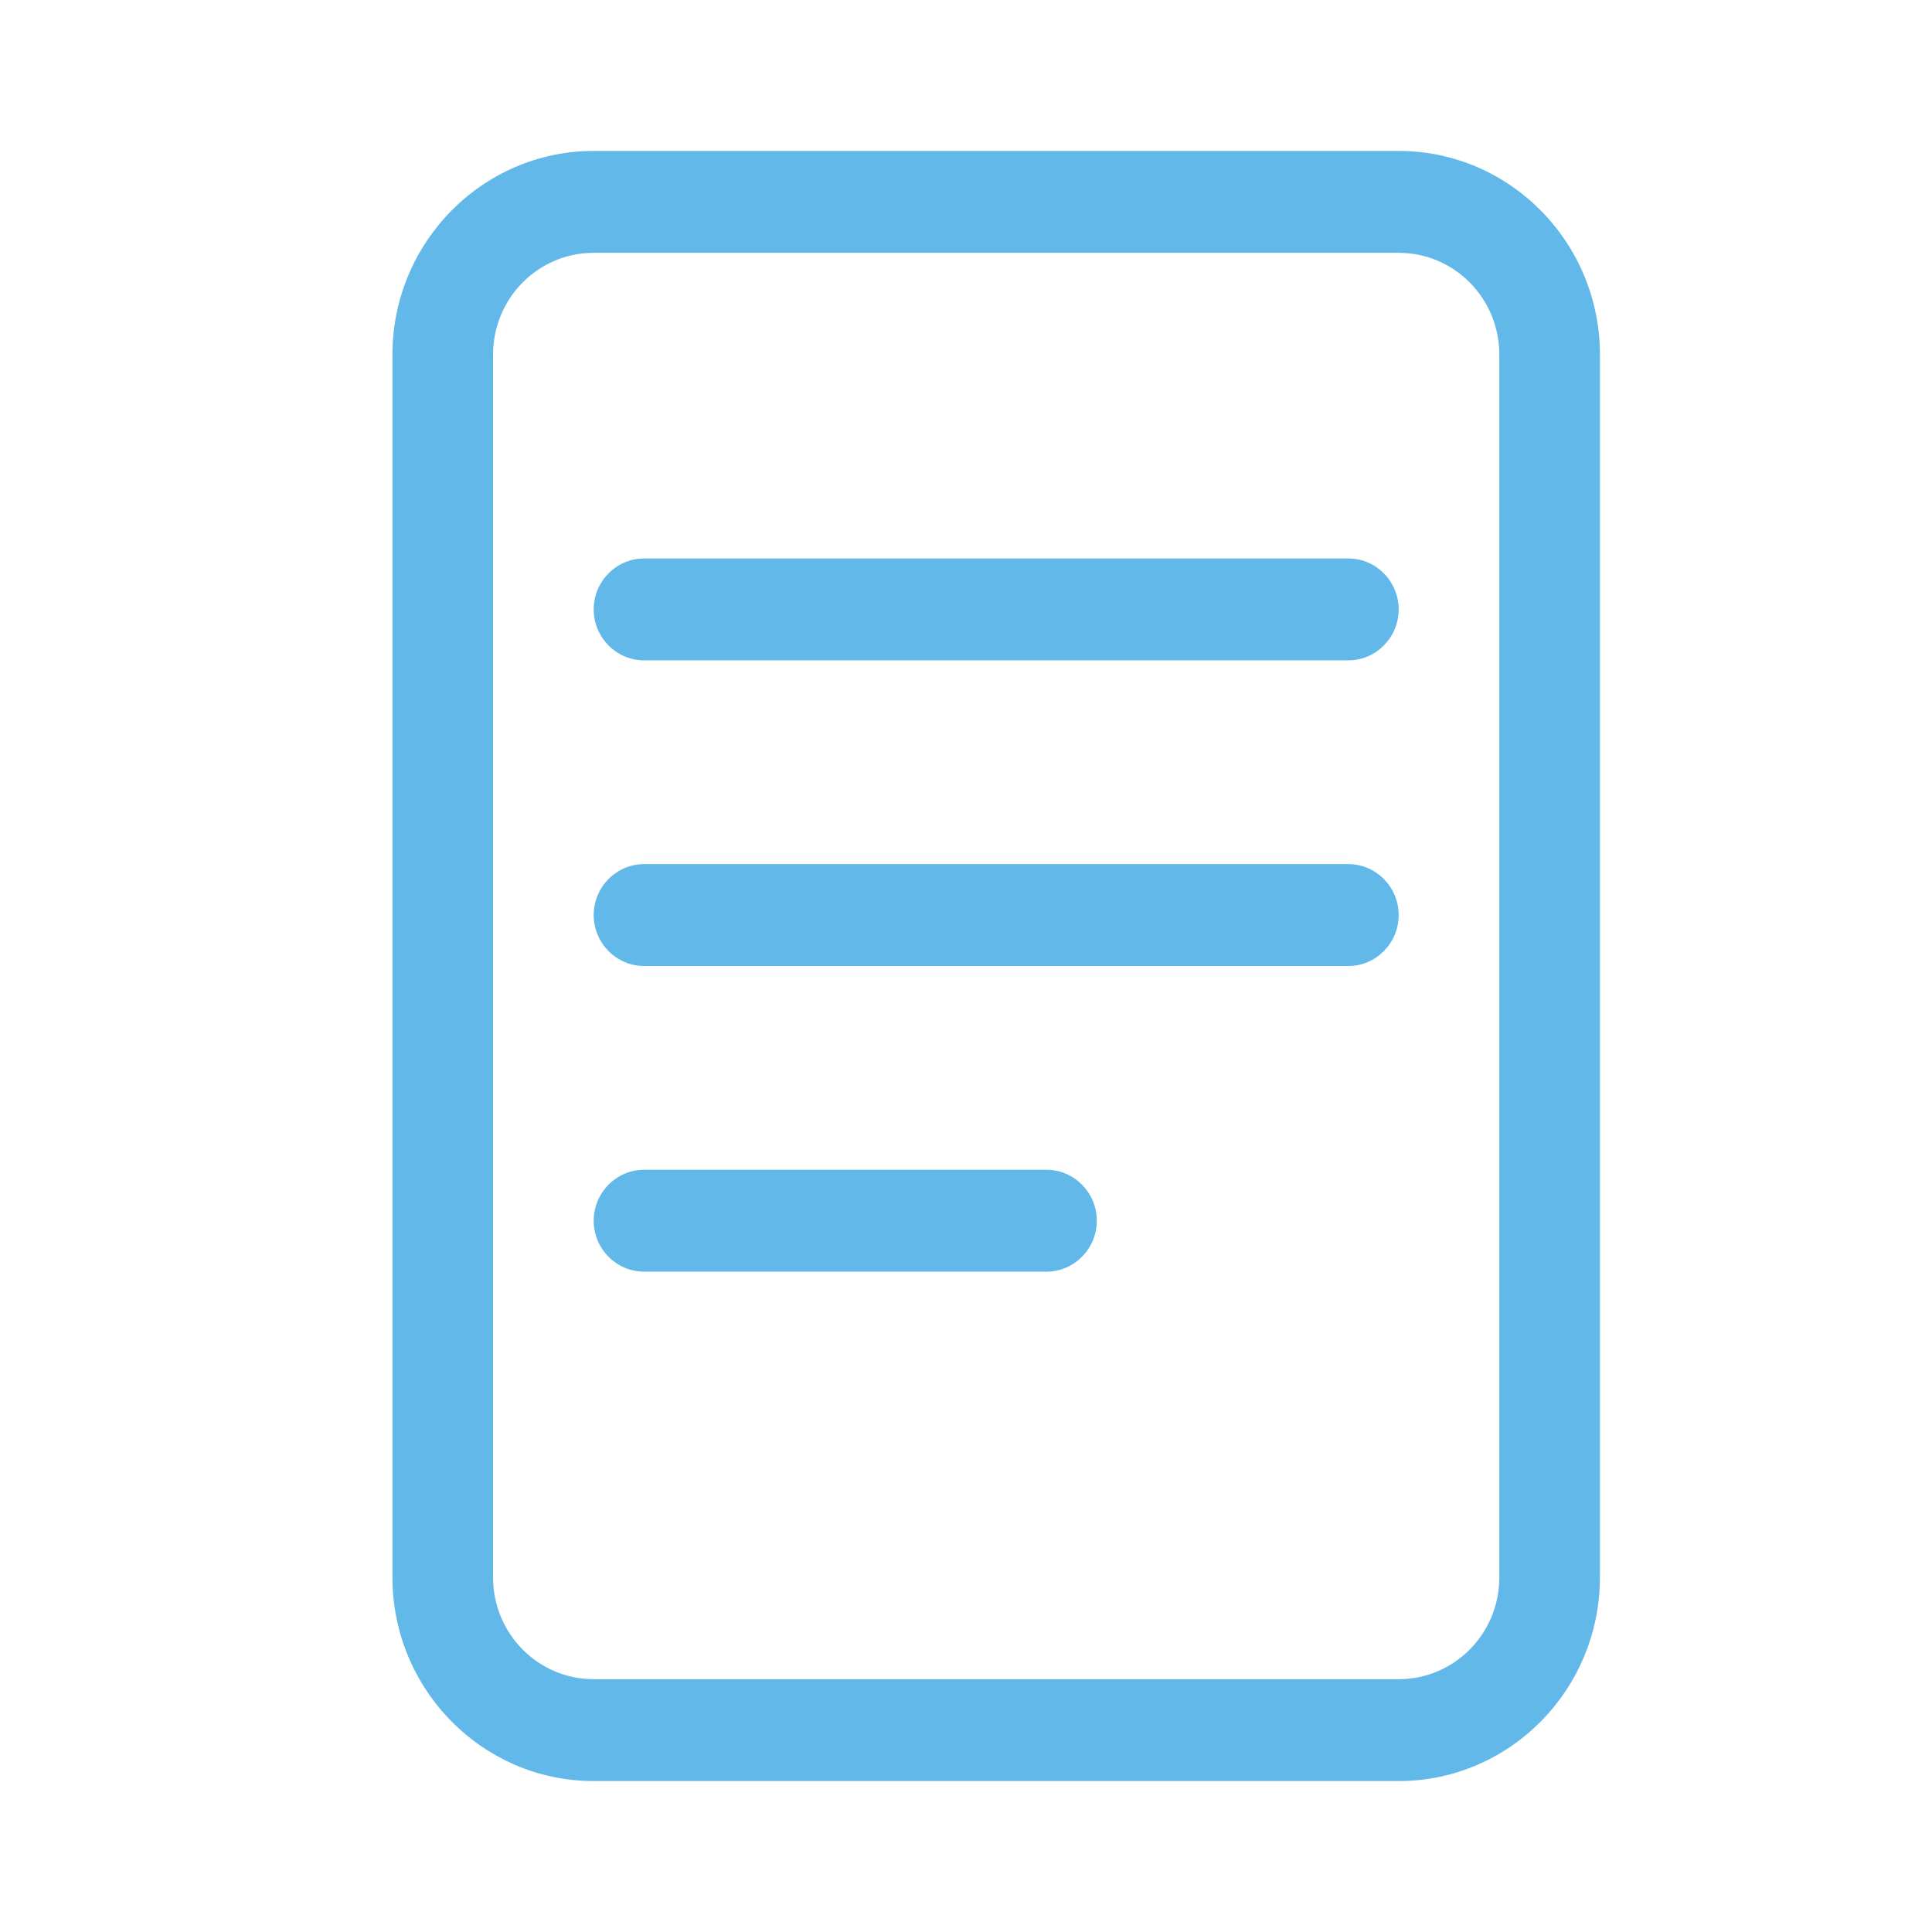 <svg width="64" height="64" viewBox="0 0 64 64" fill="none" xmlns="http://www.w3.org/2000/svg">
<path d="M19.667 8.375C17.823 8.375 16.333 9.883 16.333 11.75V52.25C16.333 54.117 17.823 55.625 19.667 55.625H46.333C48.177 55.625 49.667 54.117 49.667 52.25V11.75C49.667 9.883 48.177 8.375 46.333 8.375H19.667ZM13 11.75C13 8.027 15.99 5 19.667 5H46.333C50.01 5 53 8.027 53 11.75V52.25C53 55.973 50.01 59 46.333 59H19.667C15.99 59 13 55.973 13 52.25V11.75ZM21.333 18.5H44.667C45.583 18.5 46.333 19.259 46.333 20.188C46.333 21.116 45.583 21.875 44.667 21.875H21.333C20.417 21.875 19.667 21.116 19.667 20.188C19.667 19.259 20.417 18.5 21.333 18.5ZM21.333 28.625H44.667C45.583 28.625 46.333 29.384 46.333 30.312C46.333 31.241 45.583 32 44.667 32H21.333C20.417 32 19.667 31.241 19.667 30.312C19.667 29.384 20.417 28.625 21.333 28.625ZM21.333 38.75H34.667C35.583 38.75 36.333 39.509 36.333 40.438C36.333 41.366 35.583 42.125 34.667 42.125H21.333C20.417 42.125 19.667 41.366 19.667 40.438C19.667 39.509 20.417 38.75 21.333 38.75Z" fill="#62B9E9"/>
</svg>
